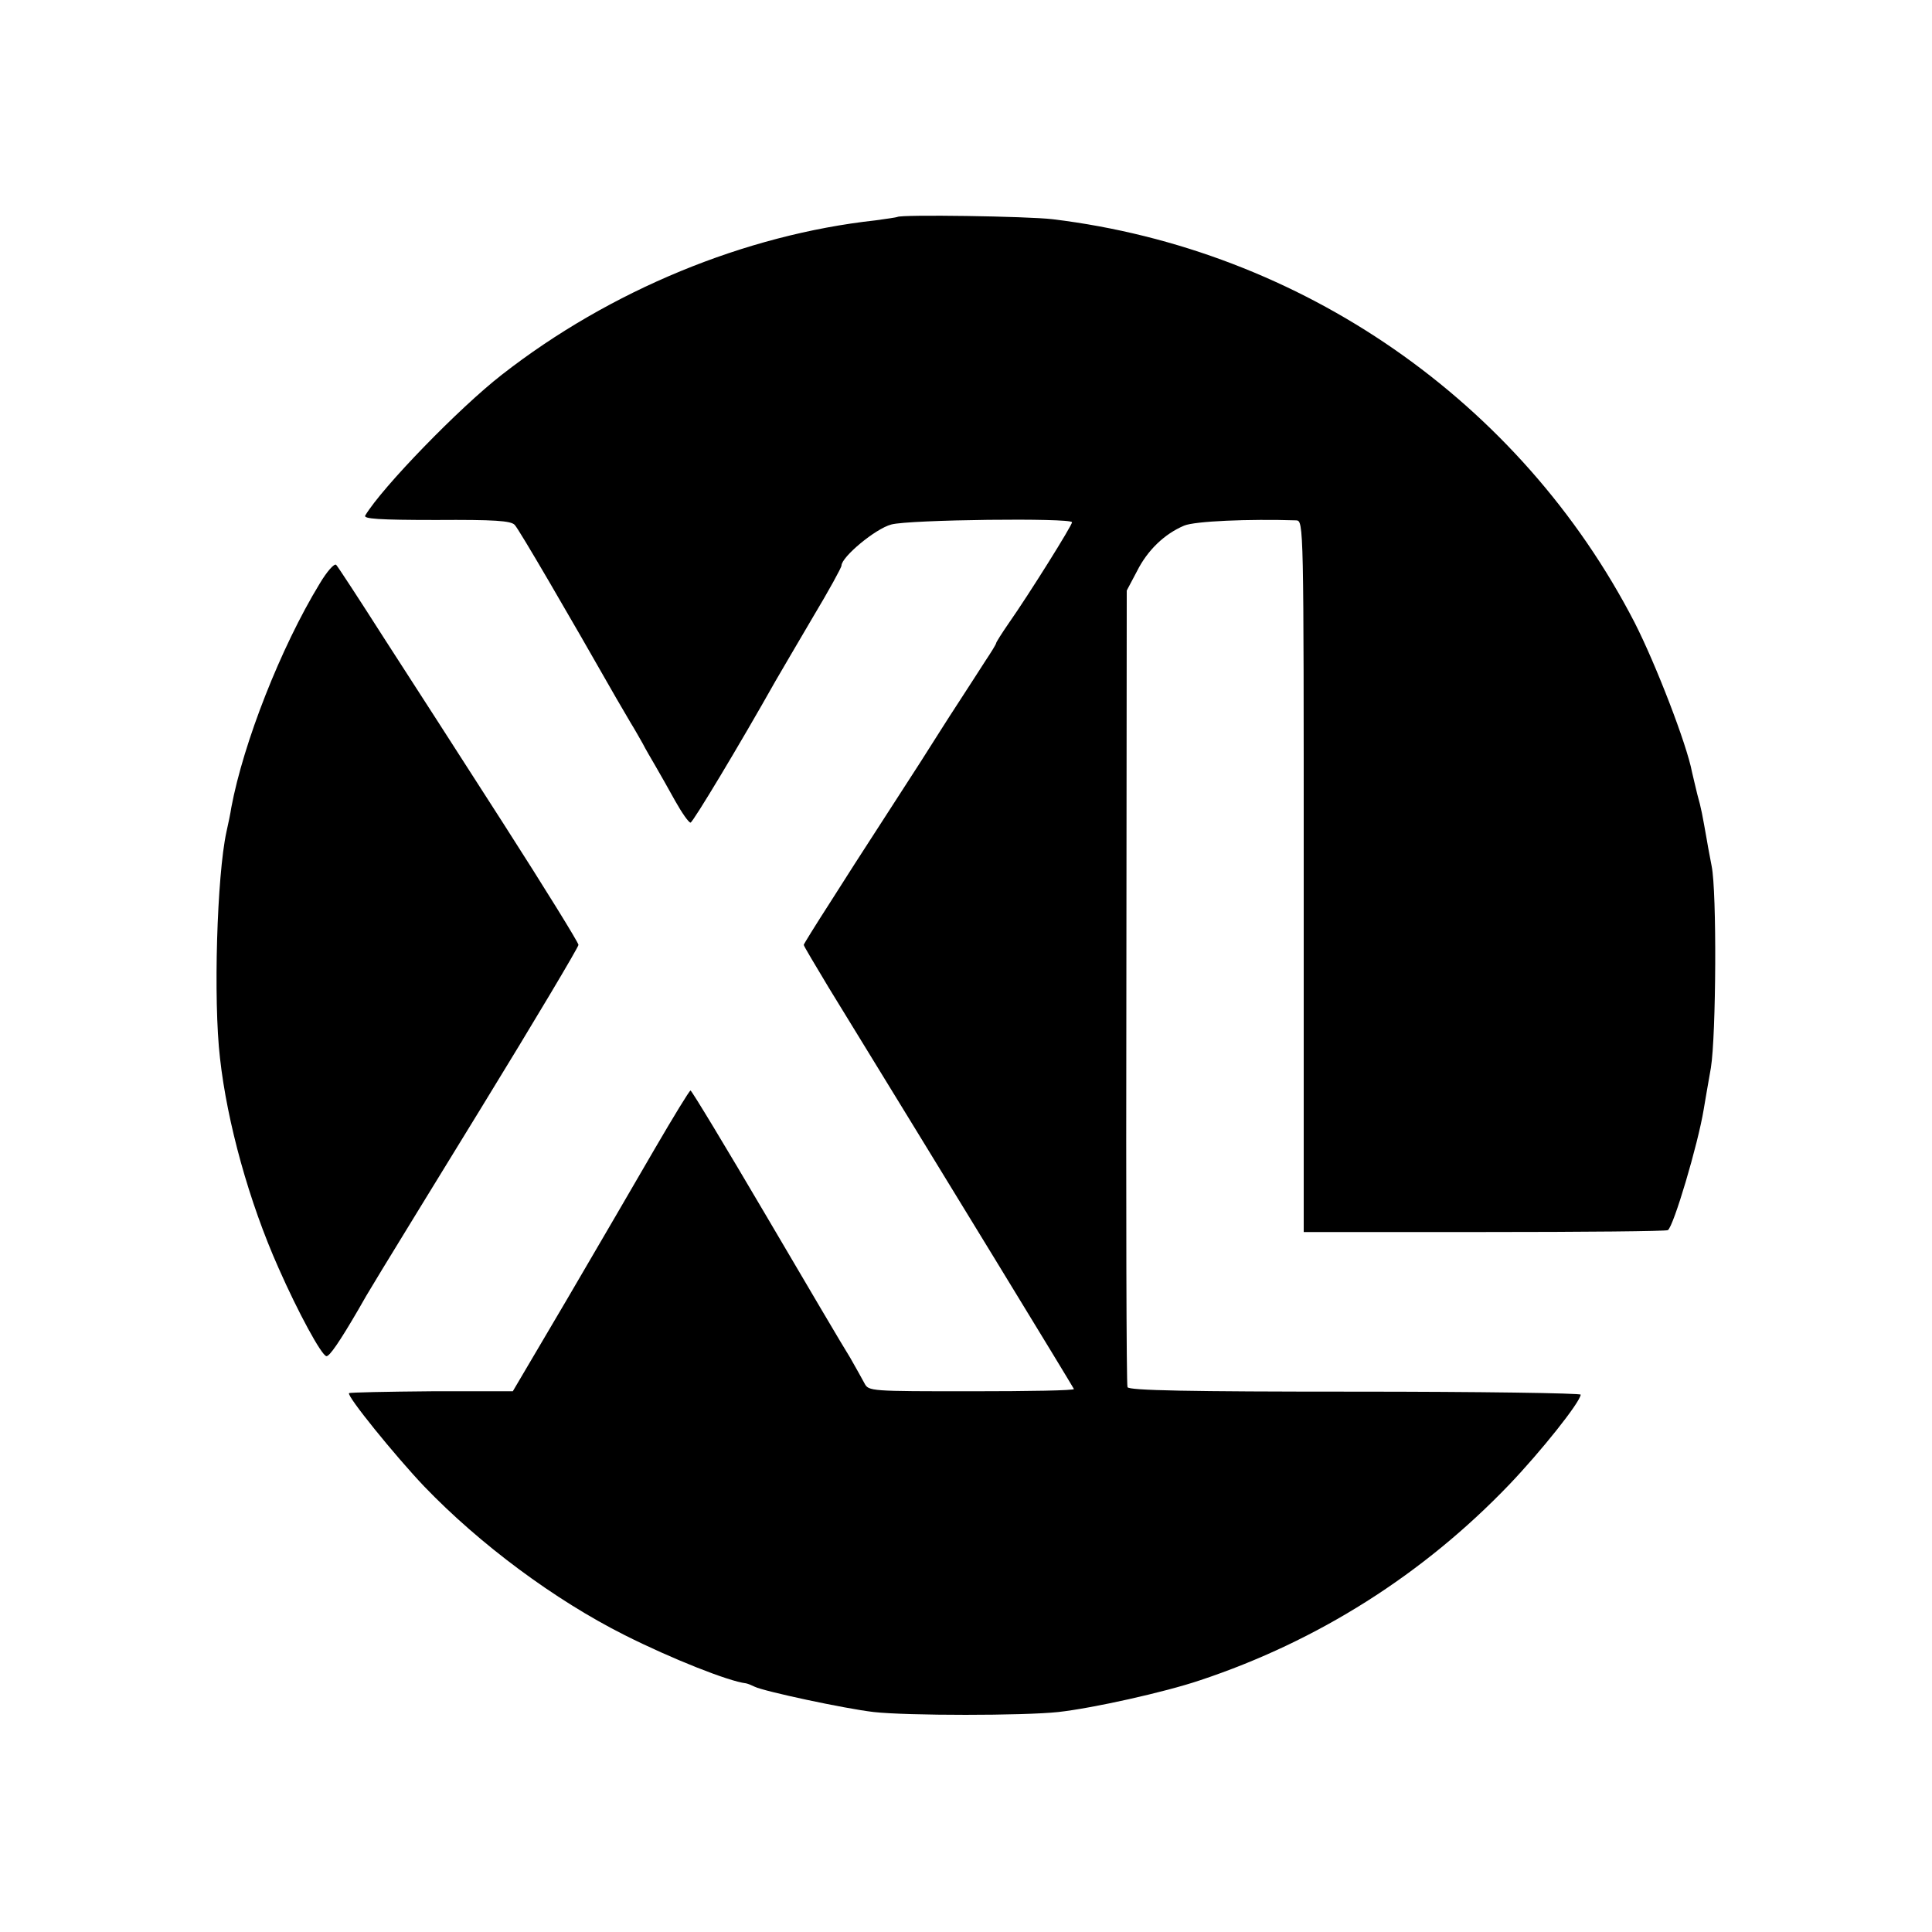 <?xml version="1.0" standalone="no"?>
<!DOCTYPE svg PUBLIC "-//W3C//DTD SVG 20010904//EN"
 "http://www.w3.org/TR/2001/REC-SVG-20010904/DTD/svg10.dtd">
<svg version="1.0" xmlns="http://www.w3.org/2000/svg"
 width="512pt" height="512pt" viewBox="0 0 512 512"
 preserveAspectRatio="xMidYMid meet">
<g transform="translate(0,512) scale(0.1,-0.1)"
fill="#000000" stroke="none">
<path d="M2378 4545 c-2 -1 -28 -5 -58 -9 -345 -38 -703 -185 -990 -409 -112
-87 -317 -298 -362 -373 -6 -9 36 -12 188 -12 154 1 198 -2 208 -13 11 -11
142 -236 269 -459 11 -19 28 -48 38 -65 10 -16 24 -41 32 -55 7 -14 23 -41 34
-60 11 -19 35 -61 52 -92 18 -32 36 -58 41 -58 6 0 131 208 225 375 13 22 57
98 99 169 42 70 76 132 76 137 0 23 90 98 132 109 46 13 477 18 479 6 1 -7
-114 -191 -168 -268 -18 -26 -33 -50 -33 -52 0 -3 -13 -24 -29 -48 -15 -24
-48 -74 -73 -113 -25 -38 -69 -108 -99 -155 -30 -47 -81 -125 -113 -175 -32
-49 -89 -138 -127 -198 -38 -59 -69 -109 -69 -111 0 -3 30 -53 66 -113 321
-523 639 -1044 650 -1064 2 -4 -120 -6 -270 -6 -269 0 -274 0 -285 21 -6 11
-23 42 -38 68 -16 25 -116 195 -223 377 -107 182 -197 331 -200 331 -3 0 -45
-69 -94 -153 -48 -83 -153 -263 -232 -398 l-145 -246 -215 0 c-118 -1 -217 -3
-219 -5 -7 -7 123 -167 199 -247 148 -154 346 -301 531 -394 125 -63 277 -123
322 -128 5 -1 15 -5 23 -9 24 -12 238 -58 315 -67 89 -10 398 -10 490 0 90 10
280 52 375 84 313 104 592 281 820 519 84 88 187 217 189 238 1 4 -269 8 -598
8 -439 0 -601 3 -603 12 -3 6 -4 484 -3 1061 l1 1050 27 51 c28 56 73 99 125
121 28 12 172 18 297 14 20 -1 20 -8 20 -943 l0 -943 478 0 c263 0 482 2 487
5 15 9 80 228 95 320 2 14 11 63 19 110 14 86 16 468 2 535 -3 17 -9 46 -12
65 -13 73 -15 86 -26 125 -5 22 -12 49 -14 59 -14 74 -96 286 -152 396 -303
587 -883 989 -1542 1069 -66 8 -404 13 -412 6z"/>
<path d="M847 3573 c-103 -169 -202 -422 -234 -593 -2 -14 -8 -43 -13 -65 -25
-115 -35 -445 -17 -599 19 -171 77 -381 155 -556 52 -118 114 -232 127 -234 8
-1 35 38 85 124 27 48 30 53 324 532 143 233 259 428 259 434 0 6 -89 150
-198 320 -109 170 -252 392 -318 494 -65 102 -122 189 -126 193 -5 5 -25 -18
-44 -50z"/>
</g>
</svg>
